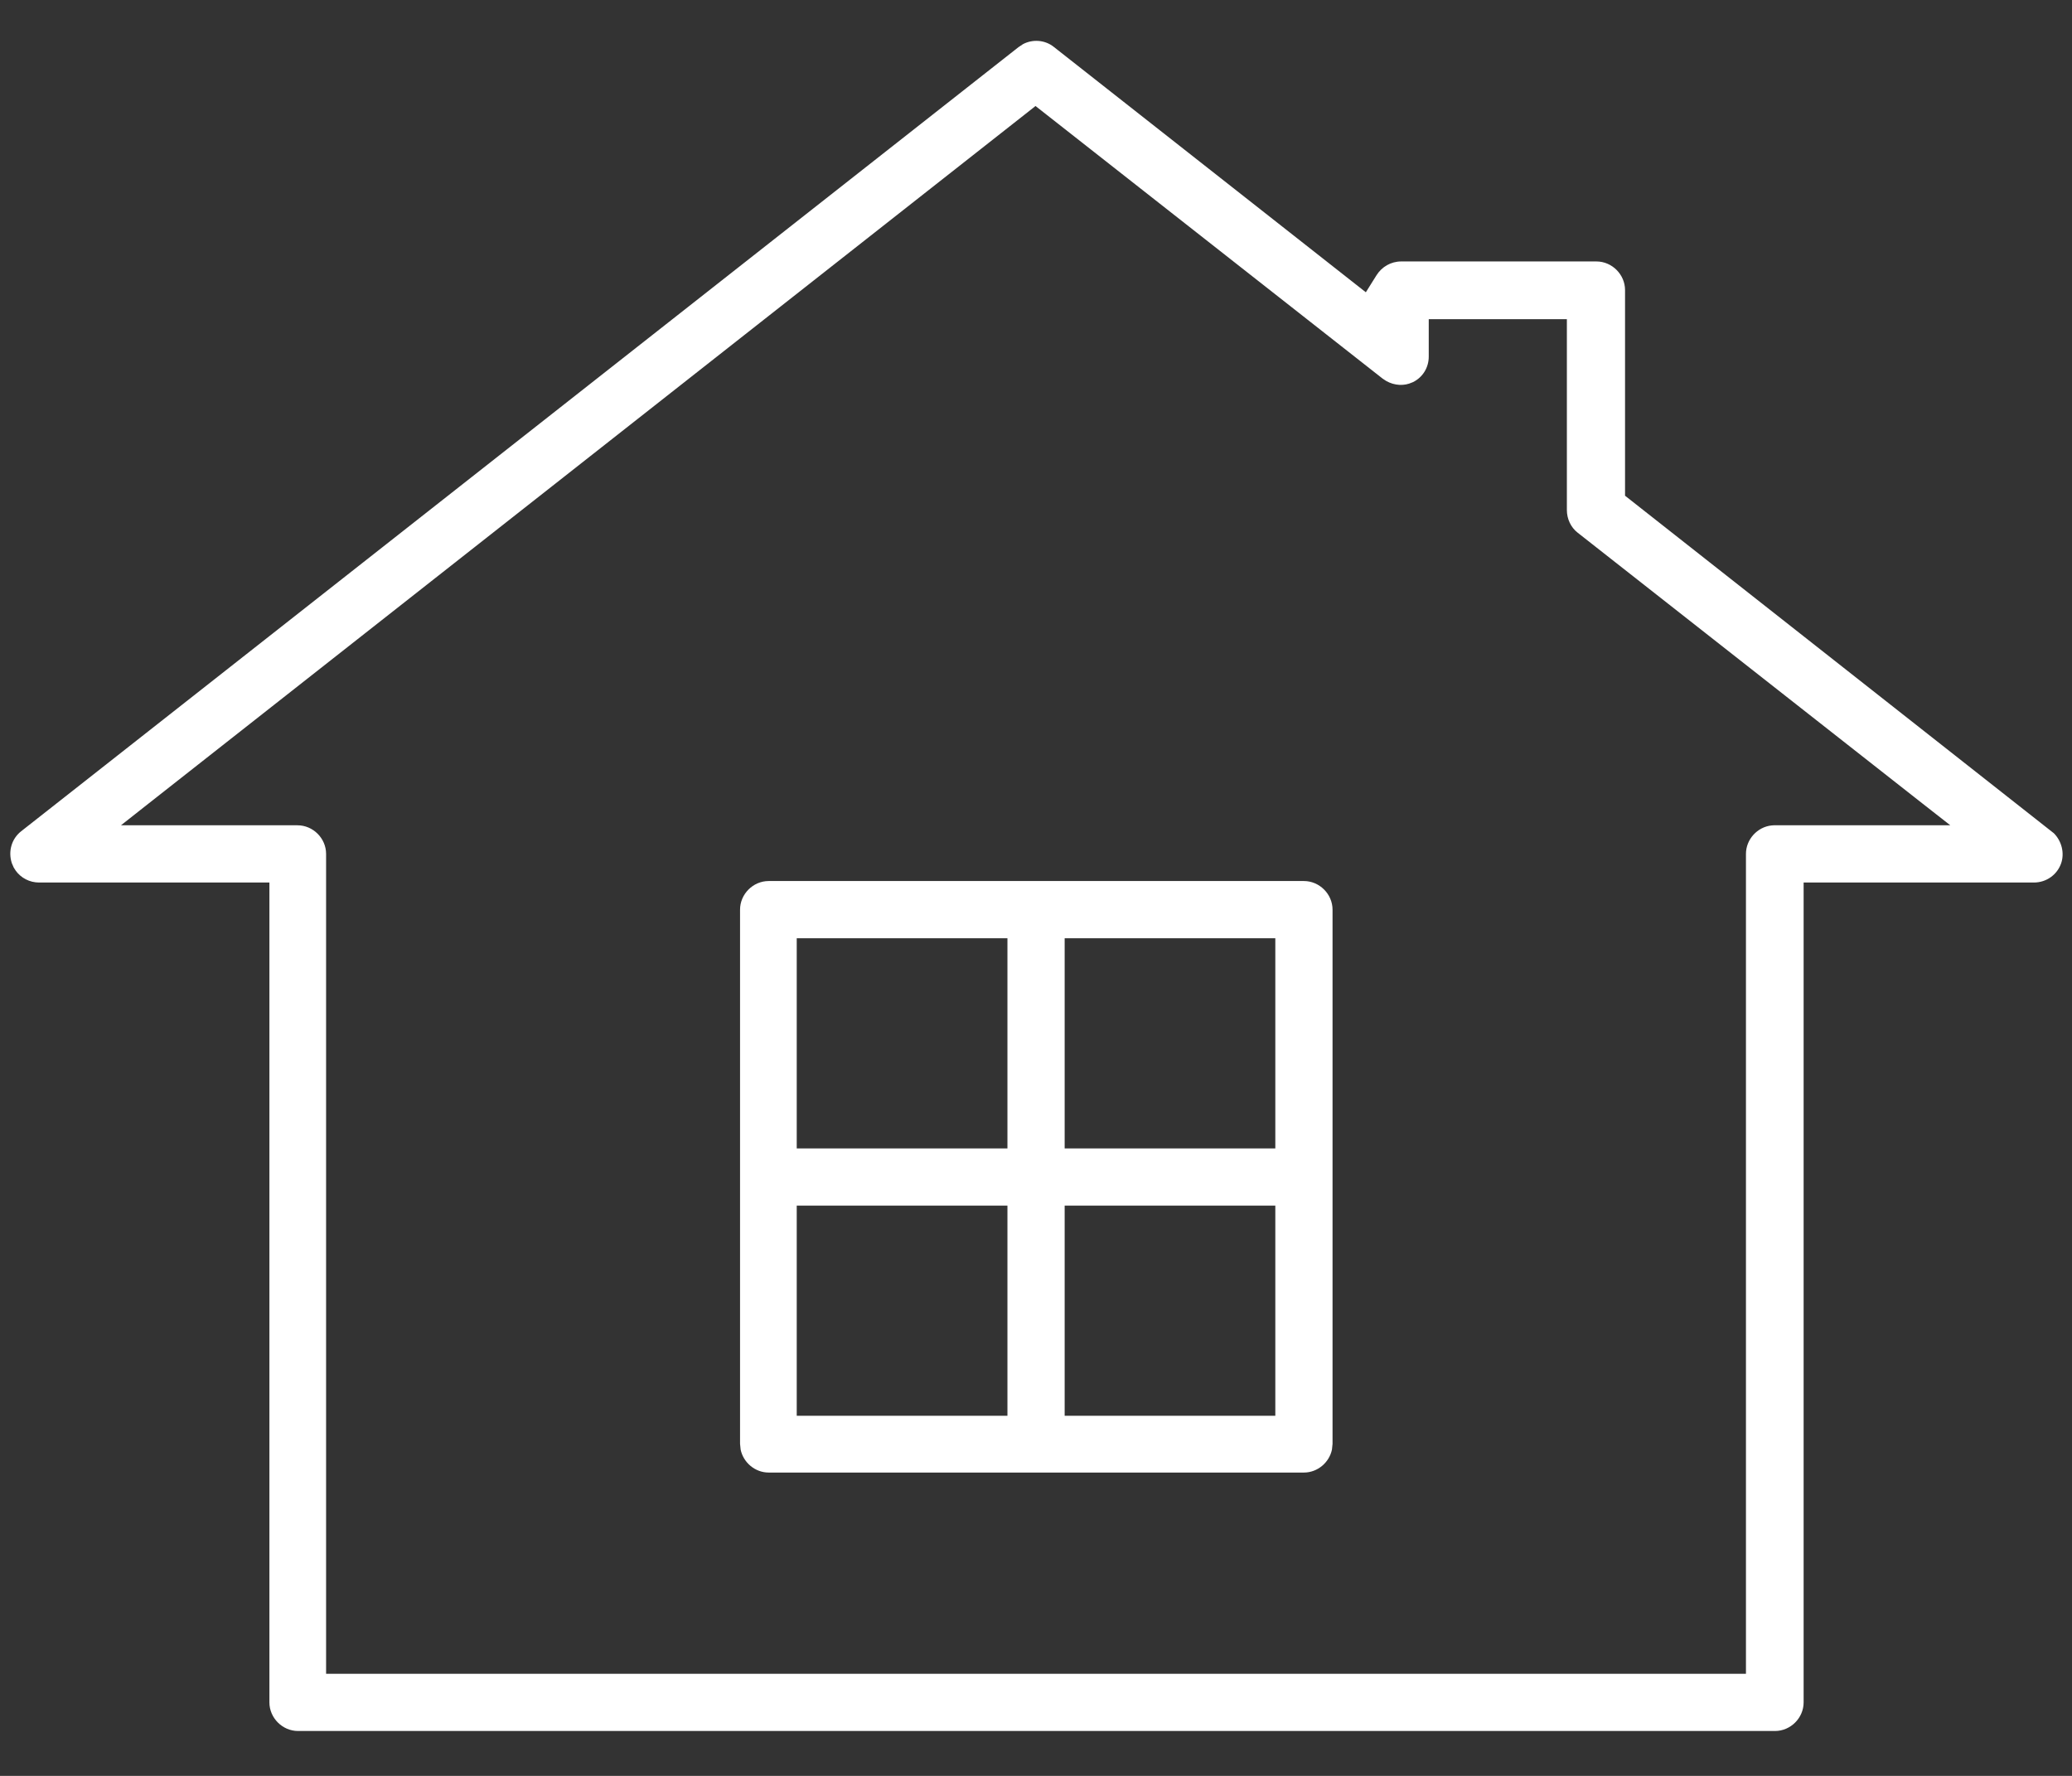 <?xml version="1.0" encoding="UTF-8"?>
<svg xmlns="http://www.w3.org/2000/svg" width="42" height="36" viewBox="0 0 42 36" fill="none">
  <rect x="0" y="0" width="42" height="36" fill="#333333" stroke="none"/>
  <path d="M20.736 0.895C20.934 0.79 21.183 0.809 21.36 0.95L21.361 0.951L27.686 5.925L27.833 5.69L27.904 5.577C28.01 5.409 28.194 5.301 28.4 5.3H32.36C32.676 5.3 32.94 5.565 32.94 5.88V10.049L41.614 16.877L41.629 16.888C41.79 17.047 41.852 17.29 41.78 17.5C41.701 17.73 41.482 17.89 41.23 17.89H36.56V34.51C36.56 34.826 36.296 35.09 35.98 35.09H6.041C5.726 35.09 5.461 34.826 5.461 34.51V17.89H0.791C0.598 17.89 0.424 17.796 0.318 17.649L0.277 17.584L0.239 17.496C0.161 17.251 0.239 17 0.429 16.851L20.642 0.958L20.736 0.895ZM20.836 2.271L20.762 2.329L3.019 16.283L2.452 16.73H6.03C6.346 16.73 6.61 16.994 6.61 17.31V33.93H35.391V17.31C35.391 17.016 35.621 16.764 35.91 16.733L35.971 16.729L39.533 16.73L38.962 16.283L31.979 10.798C31.843 10.692 31.761 10.521 31.761 10.34V6.47H28.961V7.23C28.961 7.451 28.839 7.65 28.64 7.747L28.624 7.753C28.466 7.827 28.269 7.819 28.099 7.723L28.026 7.675L20.99 2.149L20.836 2.271Z" fill="white"></path>
  <path d="M26.431 17.86C26.746 17.86 27.011 18.125 27.011 18.44V29.27L26.999 29.386C26.944 29.648 26.707 29.851 26.431 29.851H15.581C15.305 29.851 15.068 29.648 15.013 29.386L15.001 29.27V18.44C15.001 18.125 15.265 17.86 15.581 17.86H26.431ZM16.15 24.44V28.7H20.421V24.44H16.15ZM21.581 24.44V28.7H25.851V24.44H21.581ZM16.15 19.02V23.28H20.421V19.02H16.15ZM21.581 19.02V23.28H25.851V19.02H21.581Z" fill="white"></path>
</svg>
